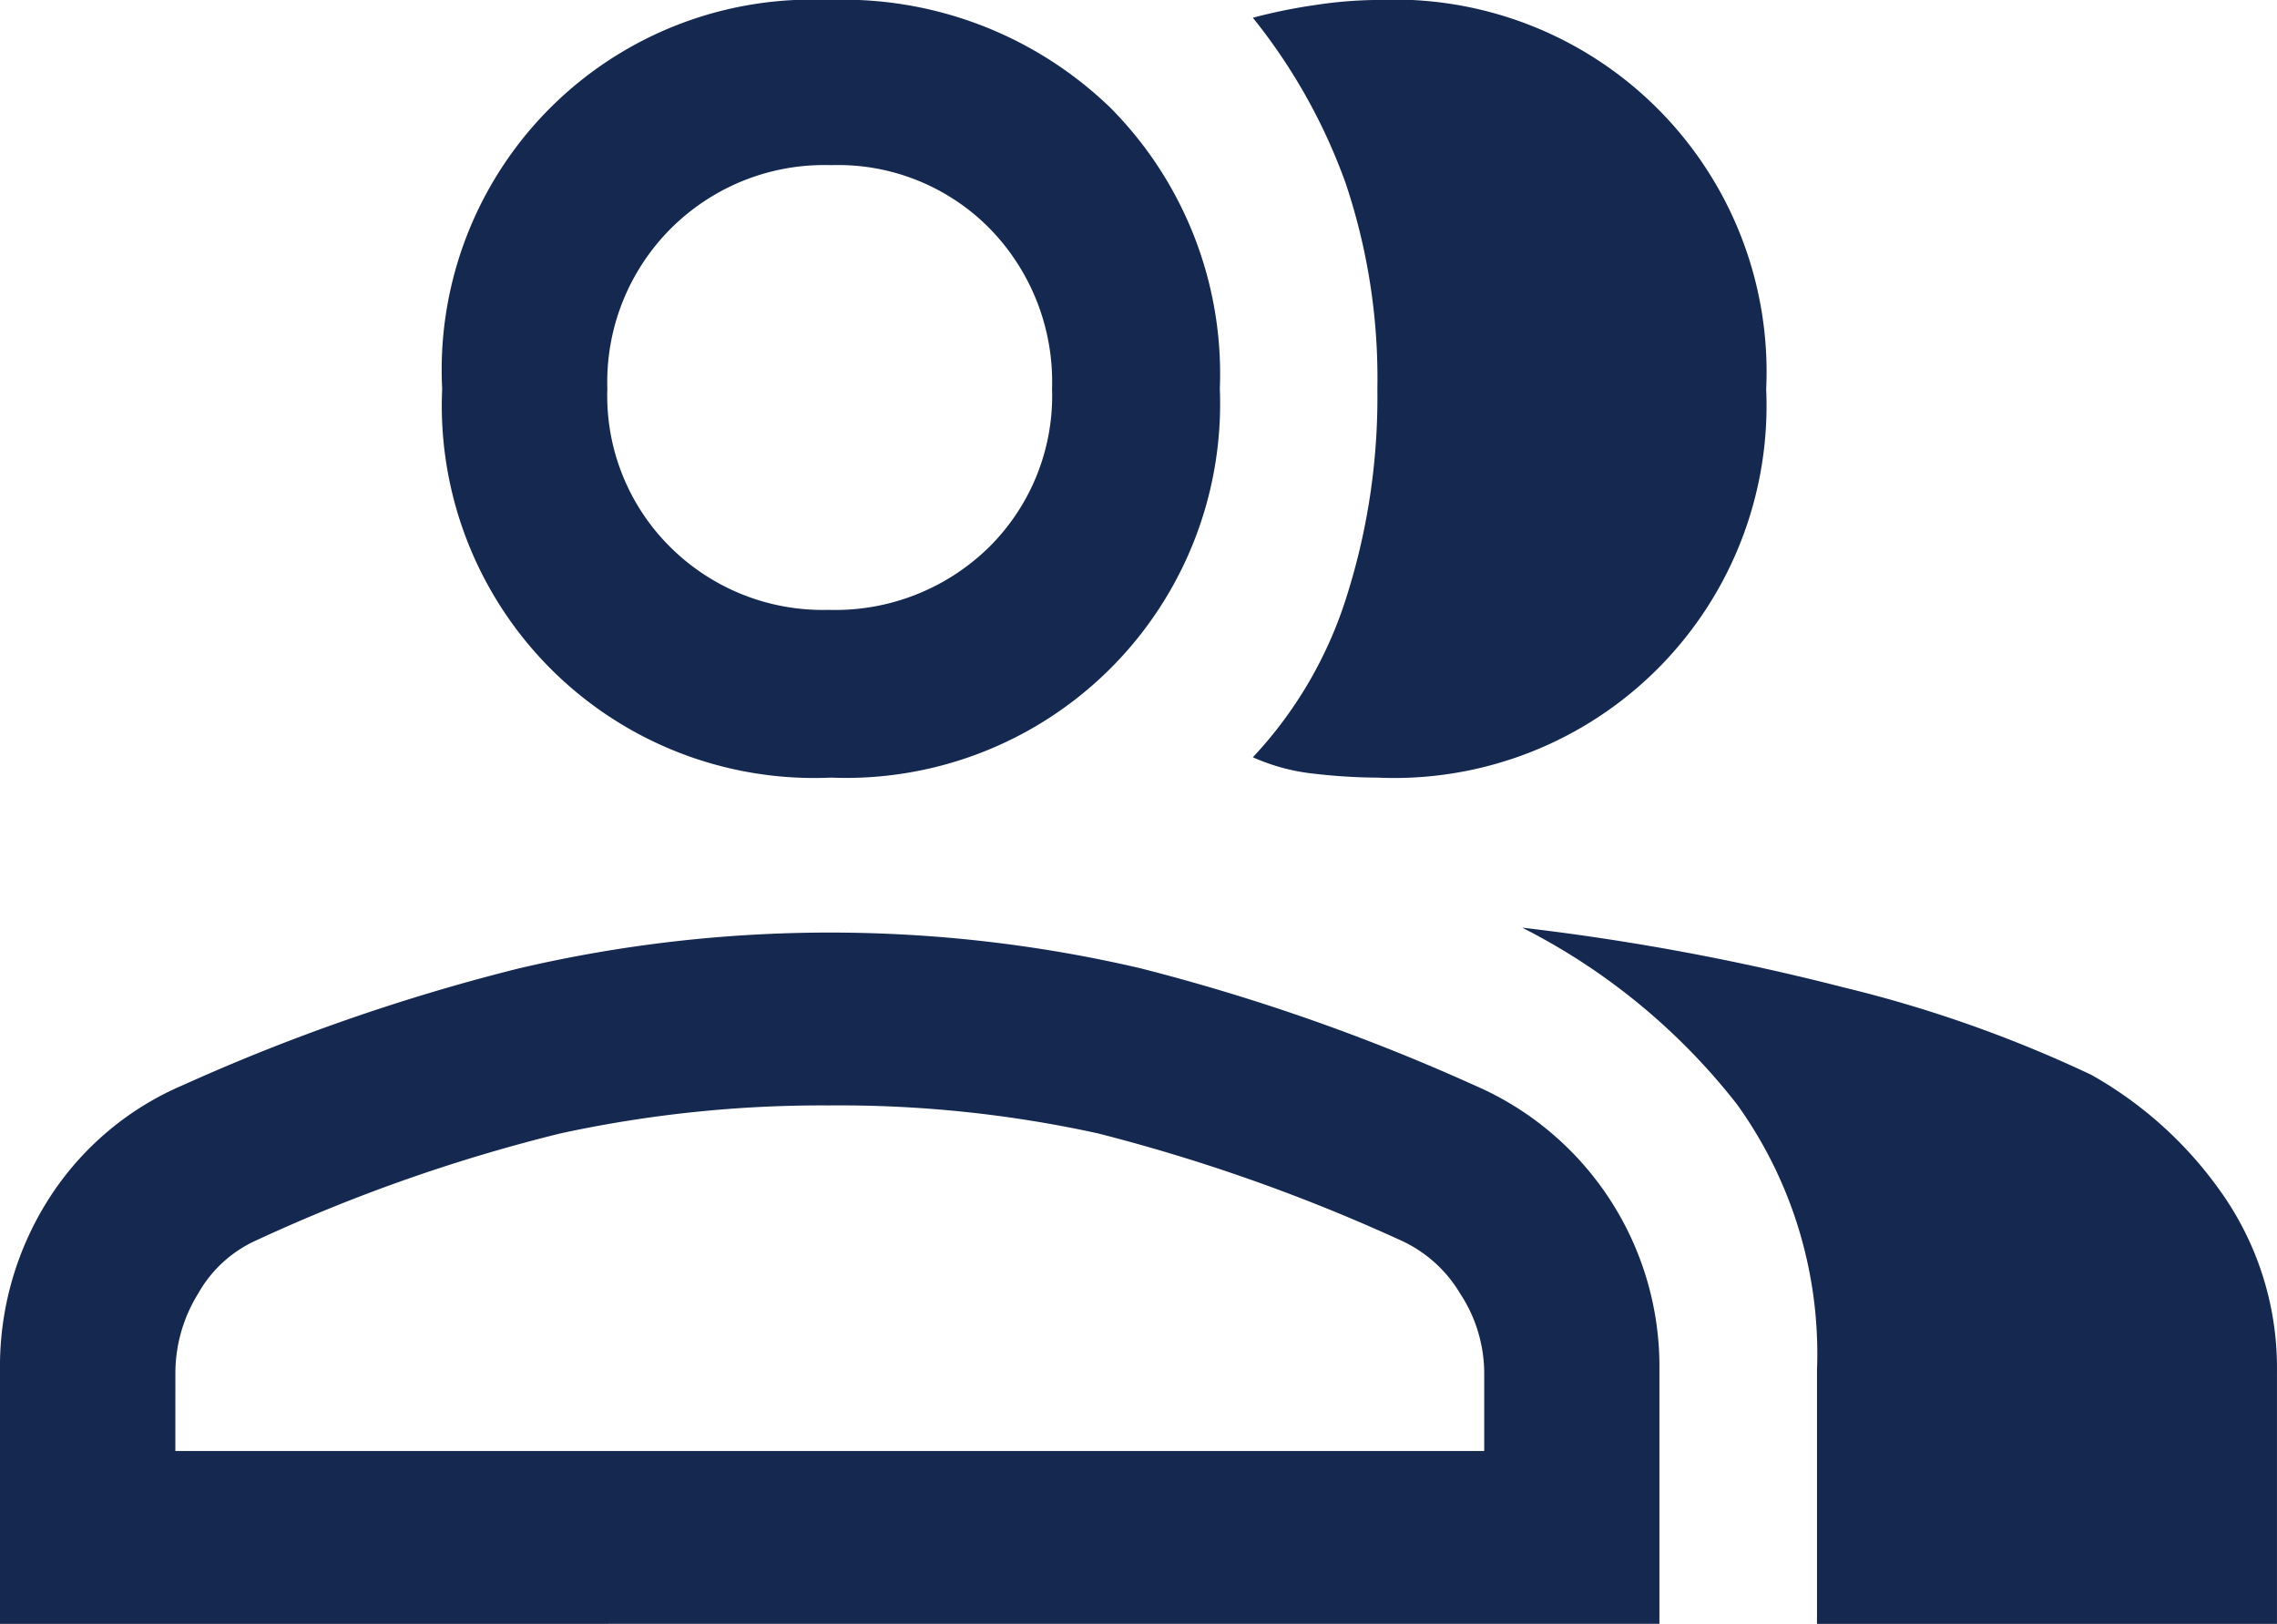 <svg id="Group_6700" data-name="Group 6700" xmlns="http://www.w3.org/2000/svg" xmlns:xlink="http://www.w3.org/1999/xlink" width="67.151" height="47.889" viewBox="0 0 67.151 47.889">
  <defs>
    <clipPath id="clip-path">
      <rect id="Rectangle_5264" data-name="Rectangle 5264" width="67.151" height="47.889" fill="none"/>
    </clipPath>
  </defs>
  <g id="Group_6303" data-name="Group 6303" transform="translate(0 0)" clip-path="url(#clip-path)">
    <path id="Path_52835" data-name="Path 52835" d="M0,47.889V40.4a9.182,9.182,0,0,1,1.424-5.021A8.766,8.766,0,0,1,5.4,32a58.641,58.641,0,0,1,9.931-3.448,40.345,40.345,0,0,1,18.286,0A59.594,59.594,0,0,1,43.468,32a9.029,9.029,0,0,1,5.47,8.395v7.493Zm53.585,0V40.4a12.592,12.592,0,0,0-2.361-7.834,18.836,18.836,0,0,0-6.333-5.208,71.025,71.025,0,0,1,9.48,1.762A37.877,37.877,0,0,1,61.678,31.7a11.684,11.684,0,0,1,3.972,3.673,8.971,8.971,0,0,1,1.5,5.1v7.418ZM24.506,22.933A10.981,10.981,0,0,1,13.04,11.467,10.918,10.918,0,0,1,24.432,0a11.337,11.337,0,0,1,8.32,3.184,11.139,11.139,0,0,1,3.222,8.282A11.033,11.033,0,0,1,24.506,22.933m27.58-11.467A10.981,10.981,0,0,1,40.62,22.933a16.8,16.8,0,0,1-1.837-.112,5.961,5.961,0,0,1-1.835-.488,12.276,12.276,0,0,0,2.735-4.645,19.4,19.4,0,0,0,.937-6.221A18.05,18.05,0,0,0,39.683,5.4,16.863,16.863,0,0,0,36.948.524,15.83,15.83,0,0,1,38.783.15,12.663,12.663,0,0,1,40.62,0,10.978,10.978,0,0,1,52.087,11.467M5.171,42.792h38.6V40.471a4.287,4.287,0,0,0-.711-2.324,3.913,3.913,0,0,0-1.762-1.573,52.678,52.678,0,0,0-8.918-3.149,35.646,35.646,0,0,0-7.944-.825,36.439,36.439,0,0,0-7.906.825A49.388,49.388,0,0,0,7.57,36.574a3.714,3.714,0,0,0-1.725,1.573,4.459,4.459,0,0,0-.673,2.324Zm19.26-24.806a6.473,6.473,0,0,0,4.722-1.835,6.279,6.279,0,0,0,1.873-4.685,6.469,6.469,0,0,0-1.835-4.722,6.276,6.276,0,0,0-4.685-1.873,6.4,6.4,0,0,0-6.595,6.595,6.279,6.279,0,0,0,1.873,4.685,6.379,6.379,0,0,0,4.647,1.835" transform="translate(0 -0.001)" fill="#152850"/>
  </g>
</svg>
